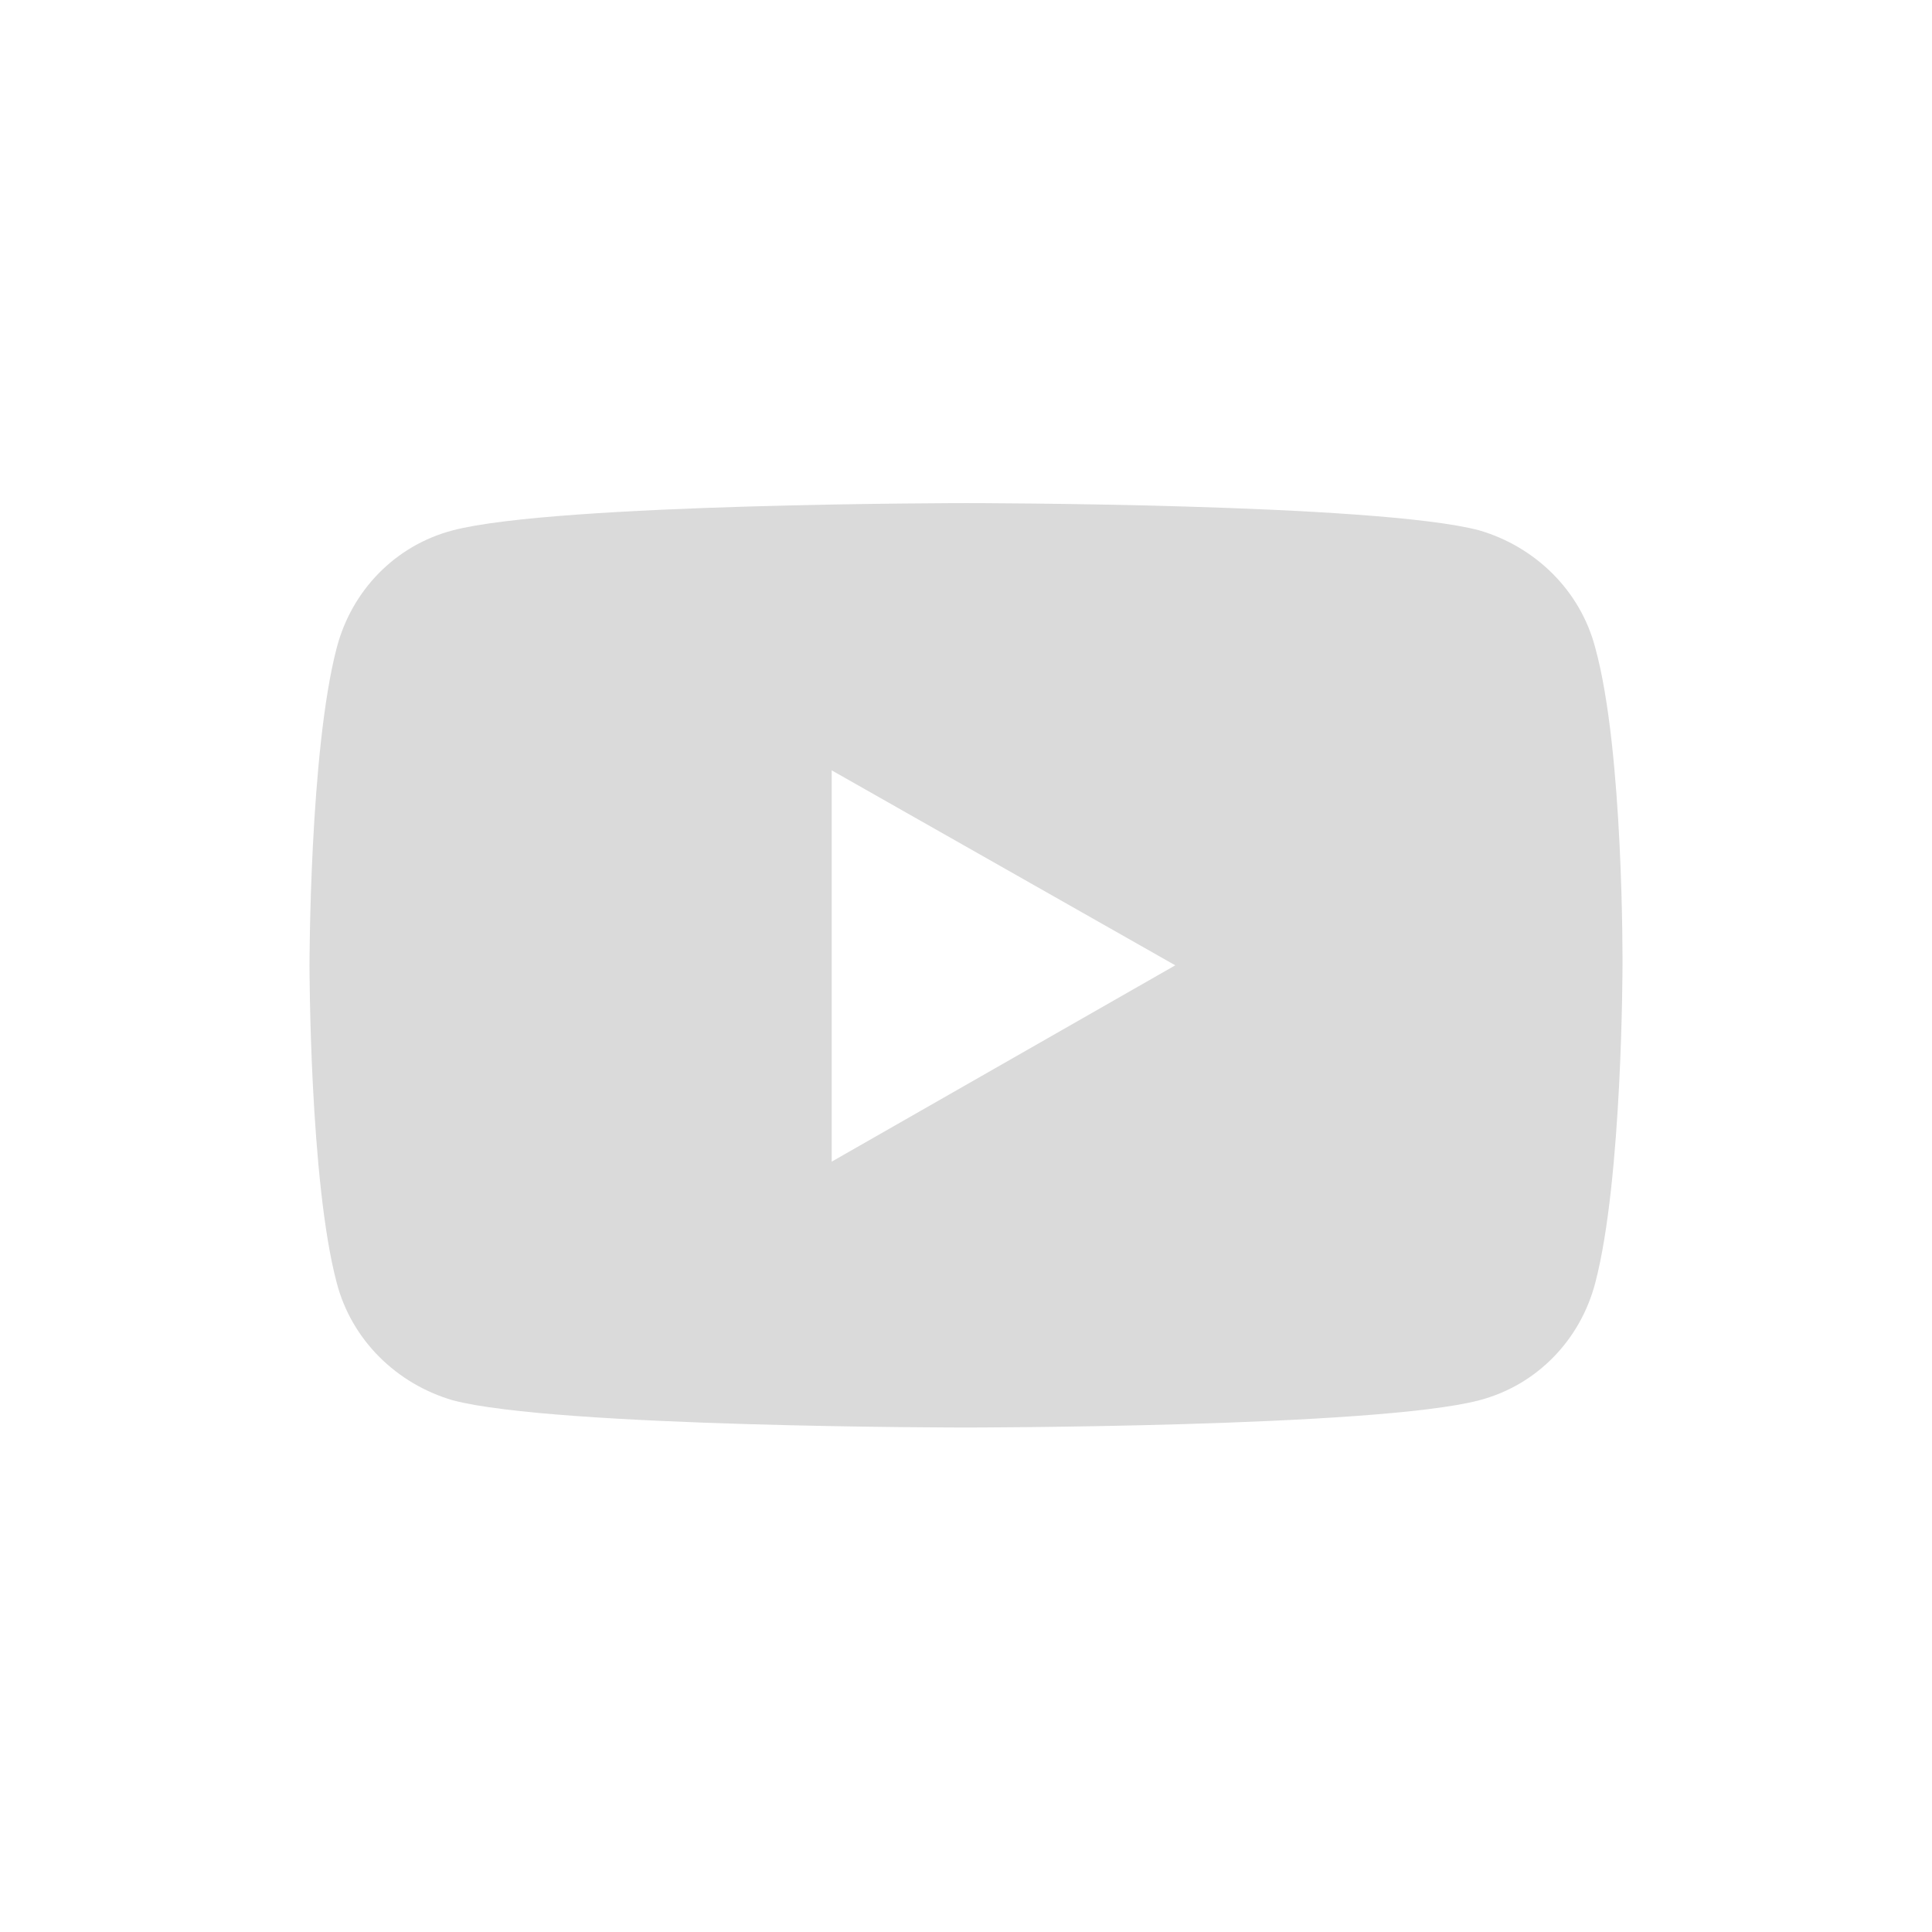 <?xml version="1.0" encoding="utf-8"?>
<!-- Generator: Adobe Illustrator 24.2.3, SVG Export Plug-In . SVG Version: 6.00 Build 0)  -->
<svg version="1.1" xmlns="http://www.w3.org/2000/svg" xmlns:xlink="http://www.w3.org/1999/xlink" x="0px" y="0px"
	 viewBox="0 0 141.7 141.7" style="enable-background:new 0 0 141.7 141.7;" xml:space="preserve">
<style type="text/css">
	.st2{fill:#DADADA;}
</style>
<g id="youtube">
	<g>
		<path class="st2" d="M117,47.5c-1.1-4.2-4.4-7.4-8.5-8.6c-7.5-2-37.6-2-37.6-2s-30.1,0-37.7,2c-4.2,1.1-7.4,4.4-8.5,8.6
			c-2,7.6-2,23.3-2,23.3s0,15.8,2,23.3c1.1,4.2,4.4,7.4,8.5,8.6c7.5,2,37.6,2,37.6,2s30.1,0,37.7-2c4.2-1.1,7.4-4.4,8.5-8.6
			c2-7.6,2-23.3,2-23.3S119.1,55.1,117,47.5z M61,85.2V56.5l25.2,14.3L61,85.2z"/>
	</g>
</g>
</svg>
